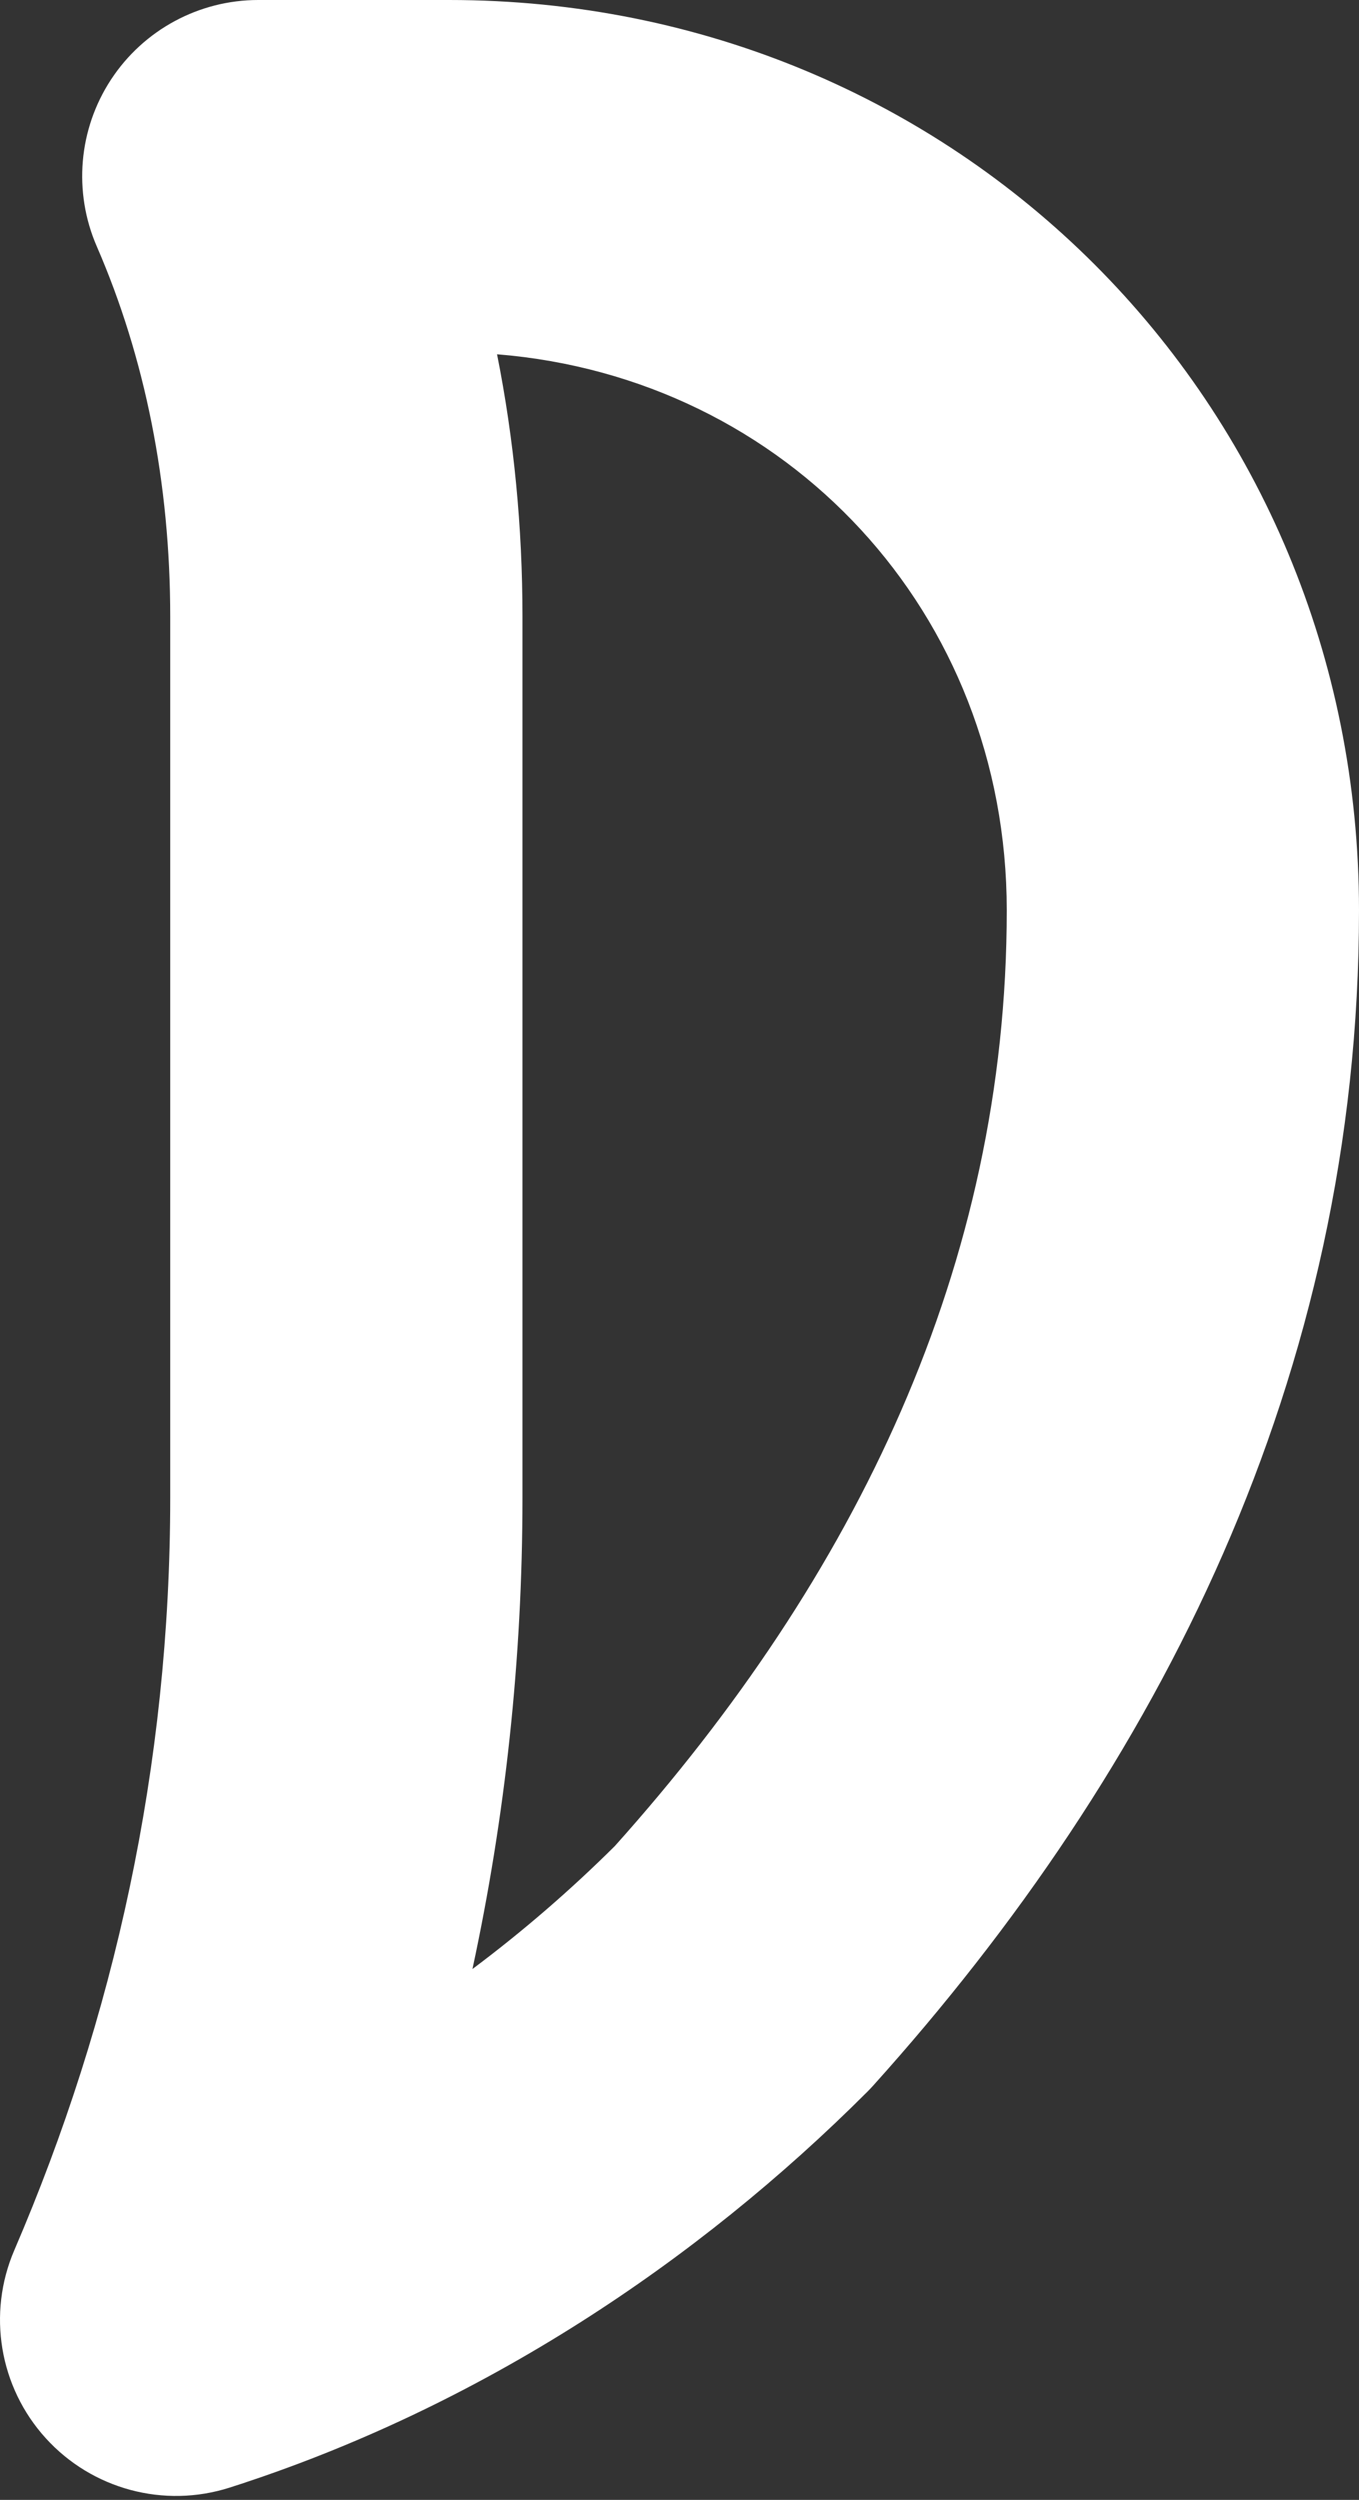 <?xml version="1.0" encoding="UTF-8"?> <svg xmlns="http://www.w3.org/2000/svg" width="31" height="57" viewBox="0 0 31 57" fill="none"><rect x="0" y="0" width="31" height="57" fill="#333333" stroke="none"/> <path fill-rule="evenodd" clip-rule="evenodd" d="M2.532 1.815C3.275 0.682 4.538 0 5.892 0H10.244C21.836 0 31 9.163 31 20.756C31 31.369 26.428 40.321 19.925 47.546C19.878 47.599 19.83 47.65 19.78 47.699C15.914 51.565 10.959 54.89 5.242 56.719C3.742 57.199 2.101 56.759 1.043 55.593C-0.015 54.428 -0.295 52.752 0.327 51.306C2.6 46.024 3.883 40.269 3.883 34.146V14.06C3.883 11.015 3.309 8.151 2.208 5.619C1.668 4.377 1.79 2.947 2.532 1.815ZM11.338 8.078C11.727 10.03 11.918 12.034 11.918 14.06V34.146C11.918 37.85 11.521 41.441 10.777 44.896C11.933 44.032 13.02 43.09 14.025 42.092C19.532 35.945 22.965 28.854 22.965 20.756C22.965 13.97 17.958 8.613 11.338 8.078Z" fill="white"></path> </svg> 